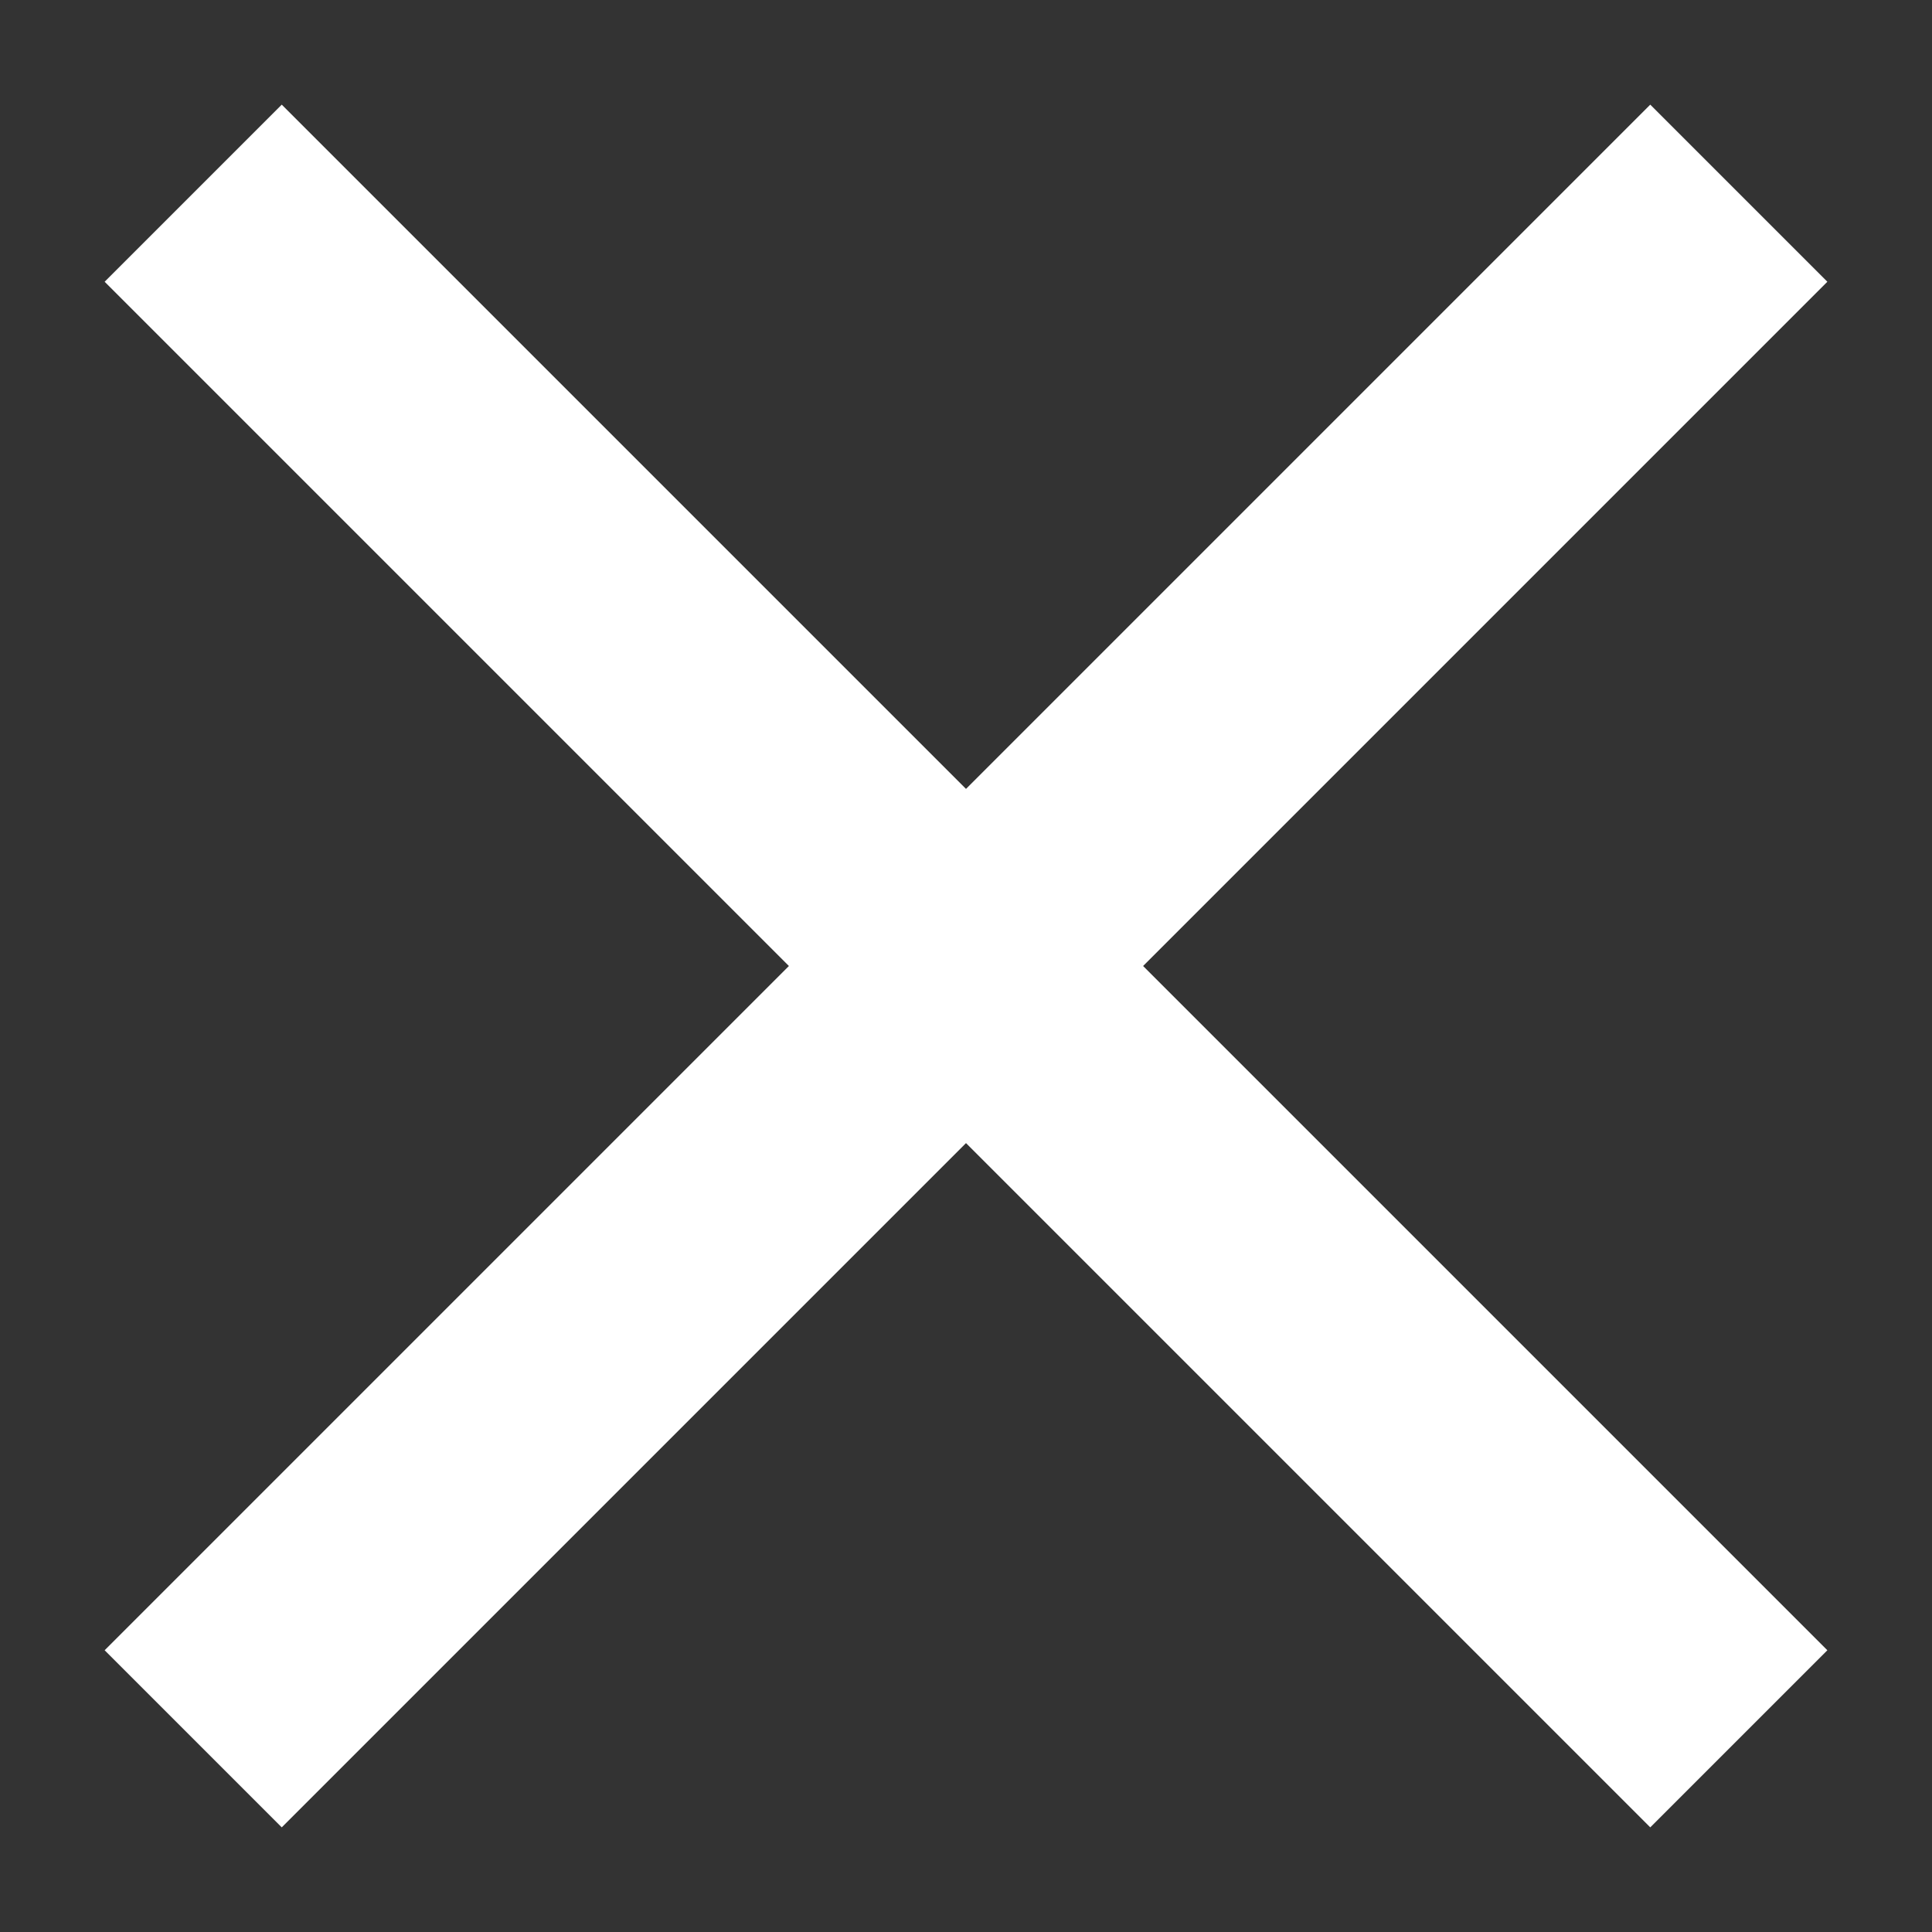 <?xml version="1.0" encoding="utf-8"?>
<!-- Generator: Adobe Illustrator 25.0.1, SVG Export Plug-In . SVG Version: 6.00 Build 0)  -->
<svg version="1.1" id="Layer_1" xmlns="http://www.w3.org/2000/svg" xmlns:xlink="http://www.w3.org/1999/xlink" x="0px" y="0px"
	 viewBox="0 0 24 24" style="enable-background:new 0 0 24 24;" xml:space="preserve">
<rect x="0" y="0" width="24" height="24" fill="#333333" stroke="none"/>
<style type="text/css">
	.st0{fill:#FFFFFF;}
</style>
<path class="st0" d="M22.7,3.5l-2.2-2.2L12,9.8L3.5,1.3L1.3,3.5L9.8,12l-8.5,8.5l2.2,2.2l8.5-8.5l8.5,8.5l2.2-2.2L14.2,12L22.7,3.5z
	"/>
</svg>
